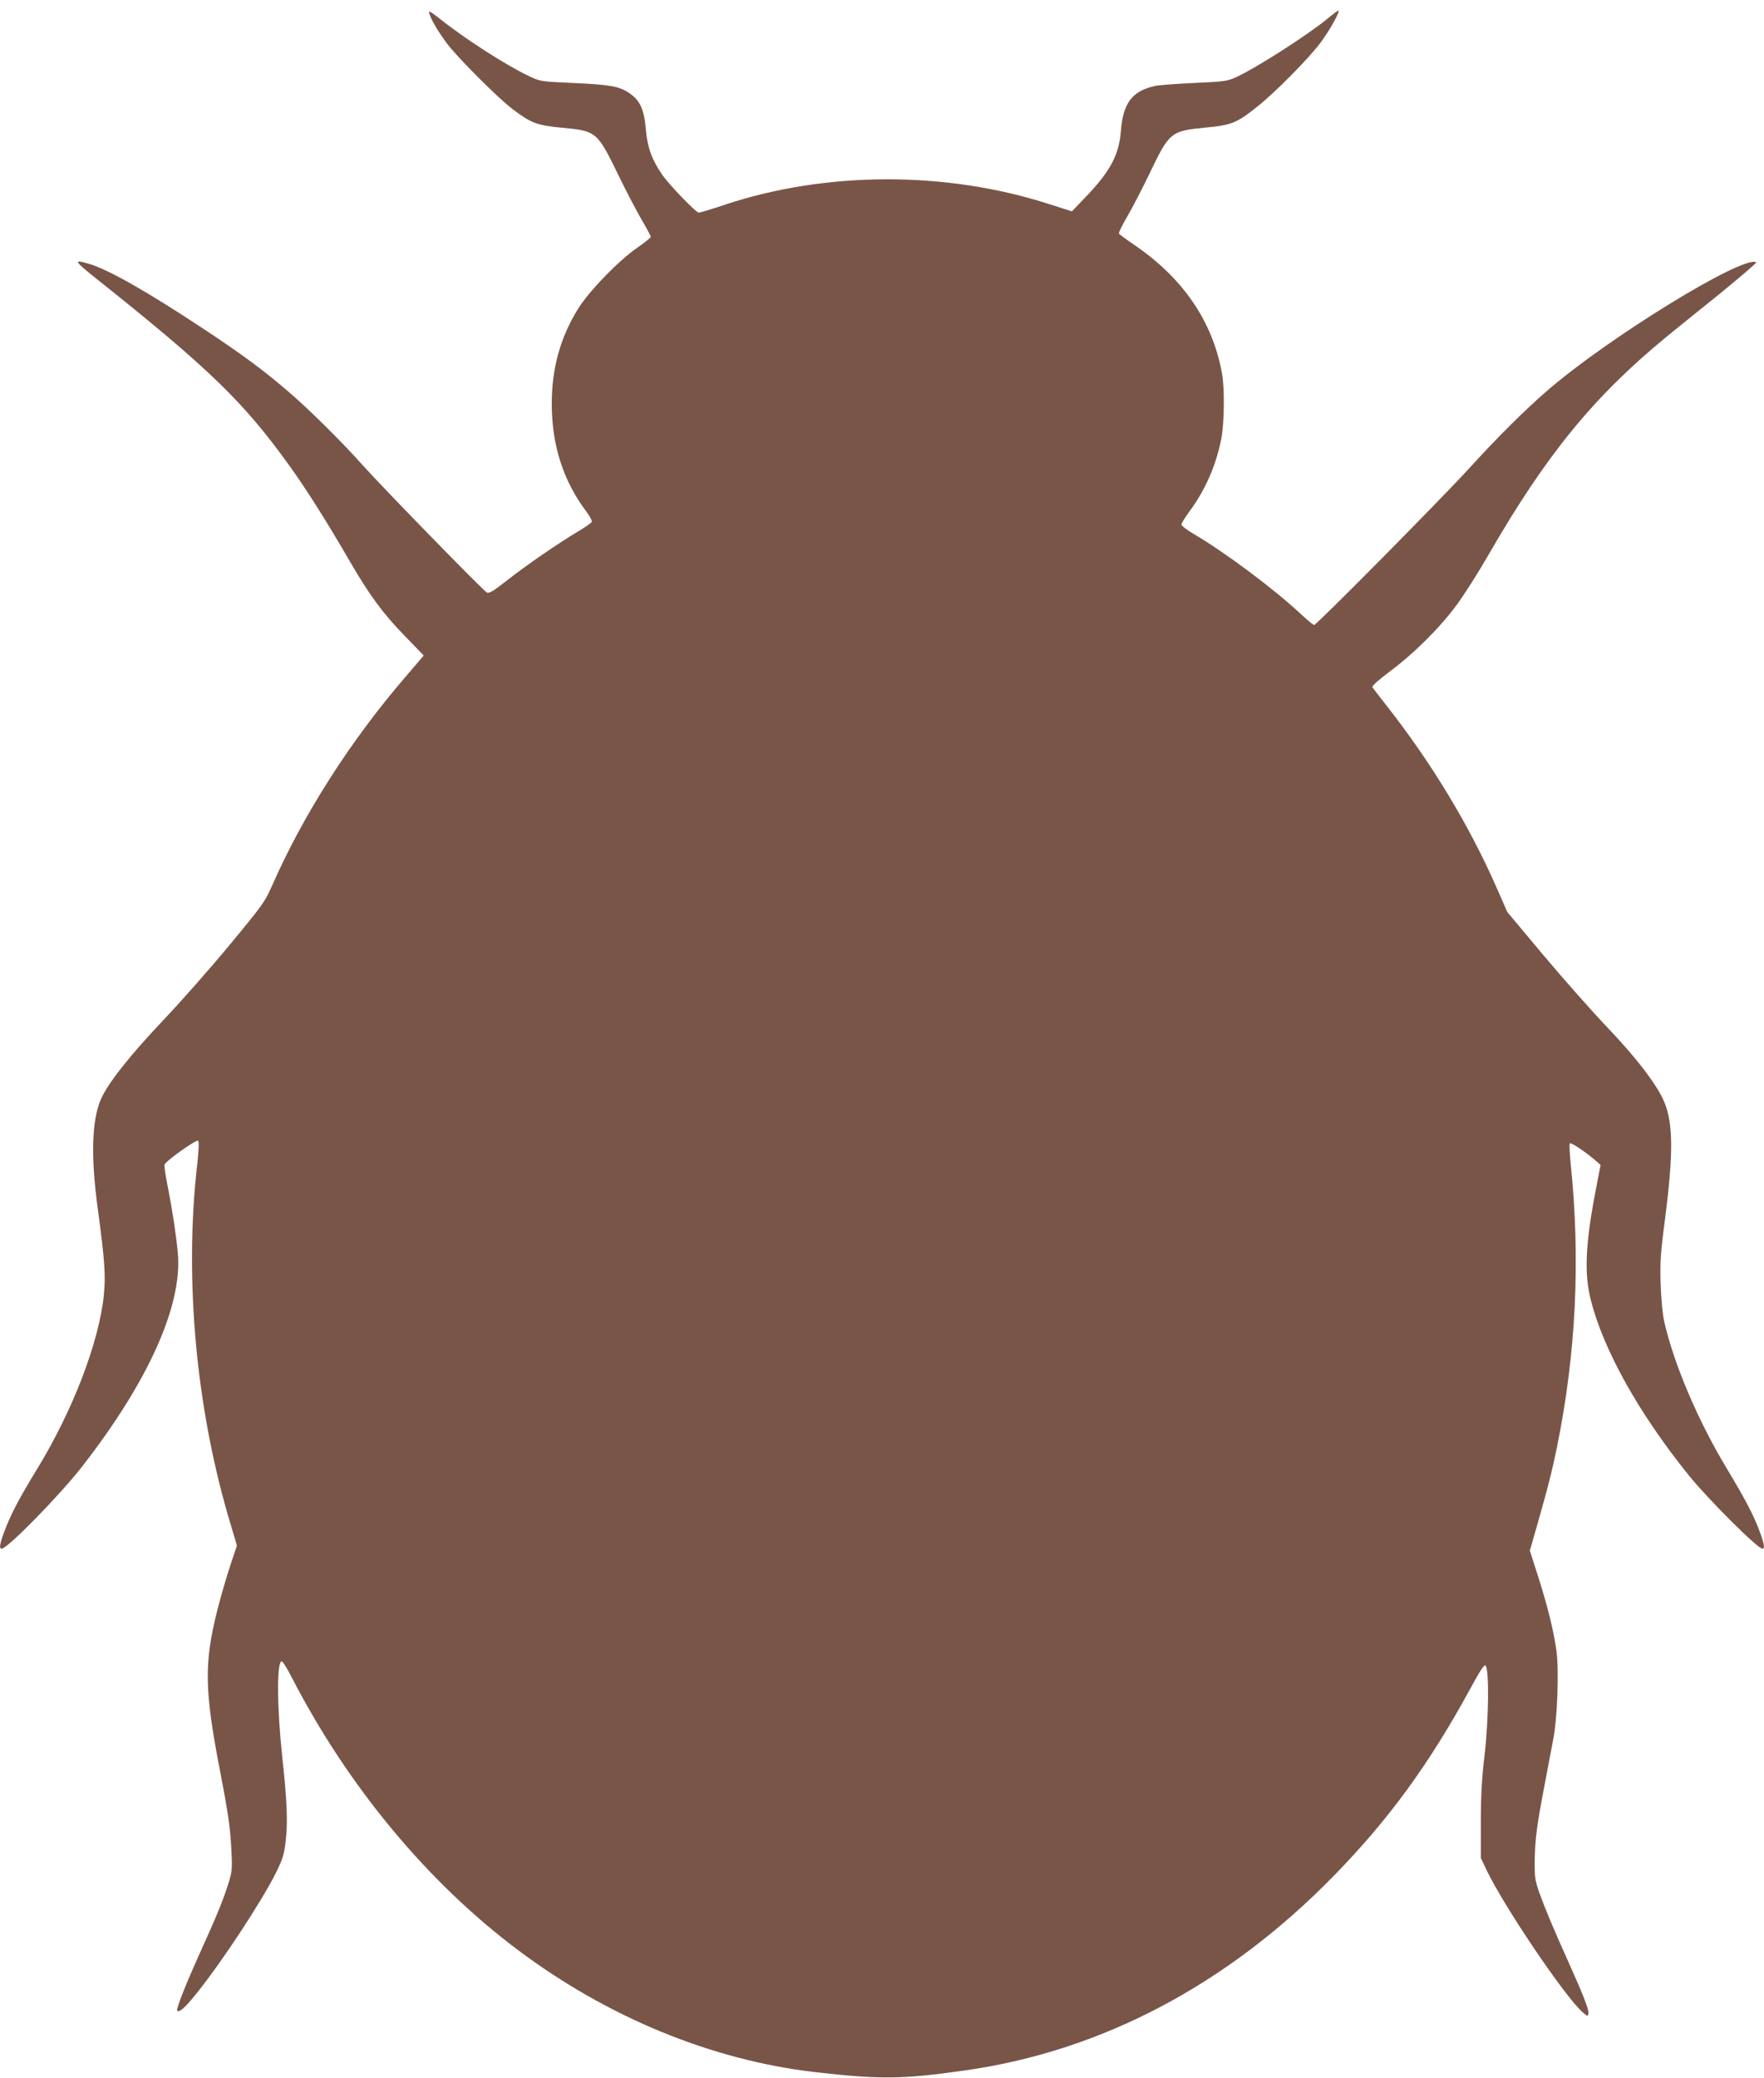 <?xml version="1.0" standalone="no"?>
<!DOCTYPE svg PUBLIC "-//W3C//DTD SVG 20010904//EN"
 "http://www.w3.org/TR/2001/REC-SVG-20010904/DTD/svg10.dtd">
<svg version="1.0" xmlns="http://www.w3.org/2000/svg"
 width="1087pt" height="1280pt" viewBox="0 0 1087 1280"
 preserveAspectRatio="xMidYMid meet">
<g transform="translate(0,1280) scale(0.1,-0.1)"
fill="#795548" stroke="none">
<path d="M2645 12718 c12 -40 53 -110 107 -183 62 -84 319 -342 409 -409 113
-85 147 -98 303 -113 213 -20 216 -22 353 -305 45 -92 107 -210 137 -262 31
-52 56 -99 56 -105 0 -5 -37 -35 -82 -66 -117 -81 -300 -270 -367 -379 -108
-175 -161 -365 -161 -582 0 -258 72 -480 216 -669 19 -26 33 -53 31 -59 -3 -7
-38 -32 -79 -56 -126 -75 -328 -214 -442 -304 -87 -68 -112 -83 -126 -76 -23
12 -640 645 -761 780 -128 144 -334 348 -460 456 -153 132 -280 226 -520 385
-349 231 -590 368 -708 403 -102 30 -97 21 47 -94 695 -554 902 -755 1185
-1148 105 -146 229 -342 371 -587 123 -212 203 -321 339 -461 l118 -122 -106
-124 c-344 -398 -637 -857 -829 -1295 -42 -96 -59 -120 -258 -360 -117 -142
-305 -355 -418 -474 -203 -214 -338 -386 -379 -482 -56 -131 -62 -354 -18
-677 42 -311 49 -407 37 -527 -30 -292 -191 -712 -413 -1075 -109 -177 -167
-289 -202 -387 -27 -73 -31 -101 -15 -101 36 0 357 328 496 506 408 524 618
991 590 1314 -10 109 -34 267 -62 409 -14 68 -23 129 -20 137 9 24 197 157
207 147 6 -6 4 -58 -5 -139 -83 -716 -7 -1529 209 -2237 l35 -118 -41 -122
c-22 -67 -58 -189 -79 -272 -83 -328 -81 -495 16 -995 51 -264 63 -348 70
-490 6 -117 4 -130 -21 -210 -34 -105 -71 -195 -173 -420 -90 -199 -148 -347
-140 -356 14 -13 51 21 125 114 160 201 395 559 484 737 43 88 50 112 60 200
13 113 7 248 -21 505 -33 306 -36 587 -5 597 6 1 35 -45 65 -104 345 -668 835
-1258 1390 -1674 554 -416 1195 -679 1830 -753 402 -46 539 -45 925 10 843
119 1619 528 2275 1200 338 346 589 690 840 1152 61 112 86 150 94 142 23 -23
20 -323 -5 -542 -18 -152 -24 -258 -24 -423 l0 -220 36 -76 c109 -227 488
-787 593 -876 30 -25 31 -25 34 -6 4 24 -32 114 -128 328 -90 200 -139 317
-176 420 -25 71 -28 92 -27 192 2 133 13 219 60 463 19 102 44 232 55 290 25
133 35 421 19 540 -16 119 -52 267 -112 456 l-52 162 51 178 c62 218 86 311
117 464 117 576 145 1154 83 1748 -6 62 -8 115 -5 119 8 7 93 -50 152 -100
l38 -33 -26 -135 c-68 -346 -77 -534 -33 -702 79 -308 299 -700 604 -1077 118
-146 423 -450 452 -450 16 0 12 28 -15 101 -35 98 -89 201 -205 394 -177 293
-327 646 -385 905 -10 43 -19 140 -22 230 -4 135 -1 187 27 400 51 401 51 587
-4 720 -41 102 -172 274 -354 464 -95 100 -272 300 -393 444 l-221 264 -64
146 c-173 394 -408 781 -689 1137 -39 50 -74 95 -78 102 -5 7 36 43 110 99
144 107 302 263 408 406 44 59 134 200 200 315 352 610 644 968 1090 1335 50
41 197 160 328 265 130 106 233 194 229 197 -78 48 -919 -469 -1292 -794 -140
-122 -302 -283 -477 -475 -178 -195 -941 -965 -955 -965 -6 0 -44 32 -86 71
-163 152 -461 375 -655 489 -42 25 -77 51 -77 59 0 7 22 43 49 80 98 132 165
285 197 450 18 92 21 311 4 401 -58 322 -242 590 -547 796 -46 31 -85 60 -88
65 -3 5 20 52 51 105 31 53 92 171 136 262 124 259 132 265 346 286 160 15
193 28 318 128 109 86 317 296 391 395 54 72 120 189 111 198 -2 2 -30 -19
-63 -46 -124 -103 -441 -306 -571 -366 -52 -23 -73 -26 -254 -34 -109 -5 -219
-13 -245 -19 -139 -31 -195 -106 -208 -276 -11 -146 -65 -249 -213 -403 l-89
-93 -141 45 c-635 205 -1374 203 -1997 -4 -81 -27 -154 -49 -161 -49 -17 0
-182 171 -225 233 -65 95 -91 166 -101 277 -11 127 -35 181 -103 227 -63 42
-119 52 -350 62 -196 9 -197 9 -269 43 -142 67 -400 234 -546 351 -60 47 -73
54 -67 35z"/>
</g>
</svg>

